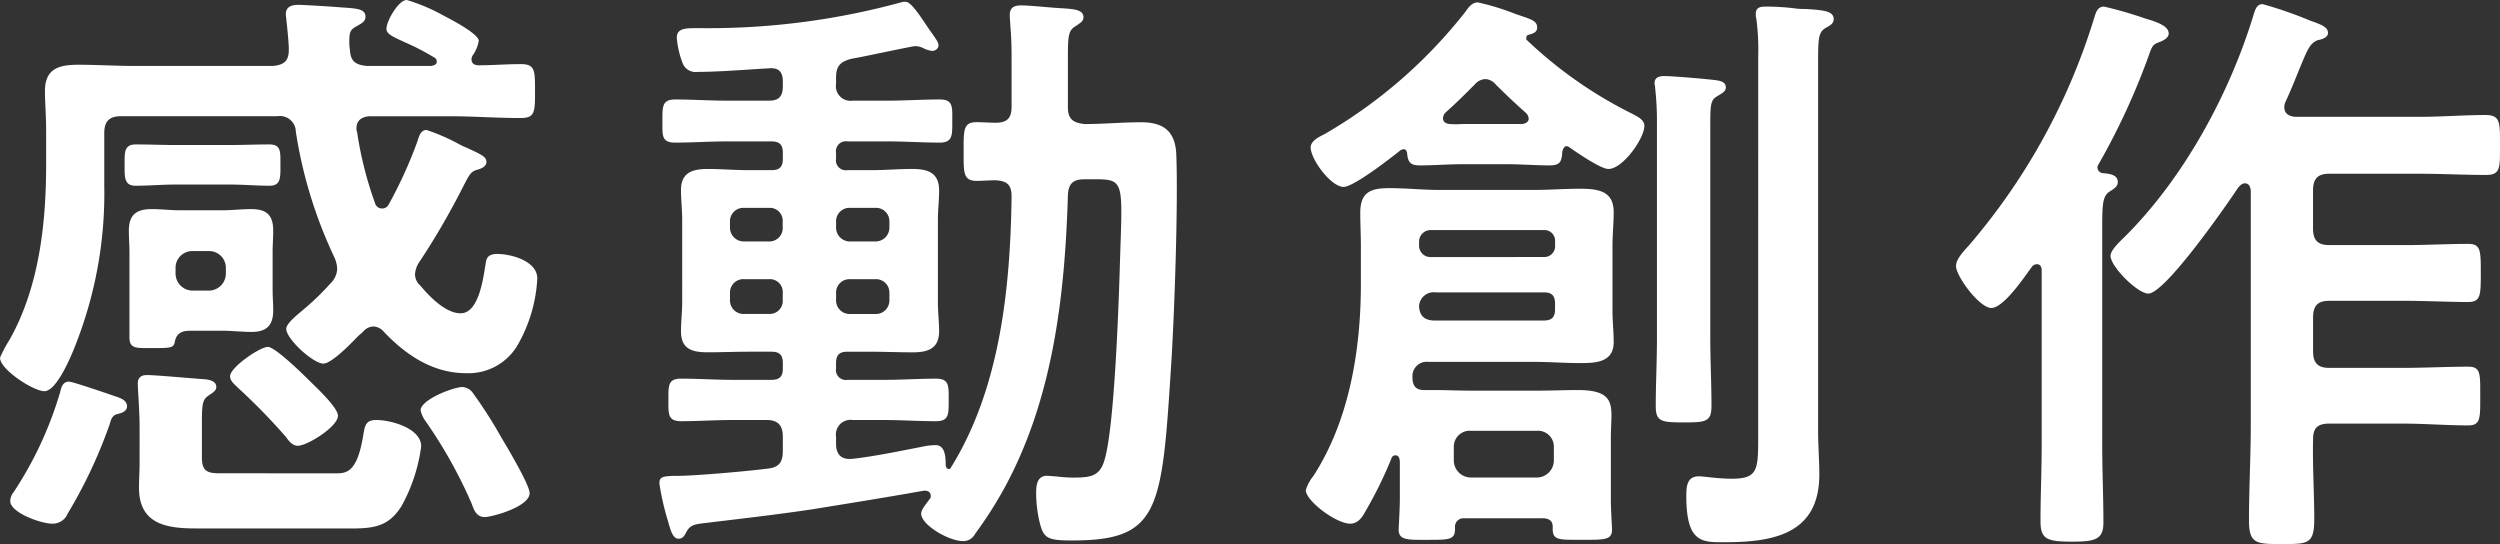 <svg id="グループ_13019" data-name="グループ 13019" xmlns="http://www.w3.org/2000/svg" width="344.025" height="74.864" viewBox="0 0 344.025 74.864">
  <rect x="0" y="0" width="344.025" height="74.864" fill="#333333" stroke="none"/>
  <path id="パス_13162" data-name="パス 13162" d="M231.768,71.328H220.8a1.17,1.17,0,0,0-1.237,1.237c.083,1.732-.658,1.732-3.792,1.732-2.638,0-3.958.083-3.958-1.4,0-.247.164-2.968.164-4.2V63.827c0-.412,0-1.155-.576-1.155a.549.549,0,0,0-.578.412,56.406,56.406,0,0,1-3.465,7.09c-.494.907-1.066,1.9-2.225,1.9-1.9,0-6.1-3.133-6.1-4.617a5.849,5.849,0,0,1,1.066-1.977c4.946-7.667,6.515-17.4,6.515-26.384v-5.2c0-1.566-.083-3.131-.083-4.617,0-2.886,1.484-3.379,4.04-3.379,2.307,0,4.531.247,6.843.247h13.027c2.061,0,4.206-.165,6.263-.165,2.476,0,4.7.248,4.7,3.215,0,1.567-.167,3.133-.167,4.7V42.8c0,1.4.167,2.8.167,4.287,0,2.8-2.476,2.886-4.619,2.886s-4.206-.165-6.348-.165h-14.5a1.977,1.977,0,0,0-2.227,1.814v.33c0,1.066.413,1.732,1.567,1.732H216.6c1.732,0,3.465.083,5.2.083h9.4c1.732,0,3.465-.083,5.277-.083,4.04,0,4.619,1.318,4.619,3.465,0,.906-.083,1.977-.083,3.133v8.41c0,1.484.164,3.875.164,4.2,0,1.484-1.153,1.4-4.285,1.4s-3.959.083-3.875-1.732c0-.824-.413-1.154-1.237-1.237m-19.3-50.786c-.083,0-.167.083-.33.083-1.319,1.066-6.513,5.112-7.915,5.112-1.732,0-4.531-3.792-4.531-5.442,0-.906,1.235-1.484,1.895-1.814A67.643,67.643,0,0,0,220.975,1.659c.413-.577.907-1.318,1.732-1.318a32.769,32.769,0,0,1,5.11,1.566c2.145.742,3.053.907,3.053,1.9,0,.66-.577.824-1.154.989a.376.376,0,0,0-.33.412c0,.081-.083.165.083.329a59.225,59.225,0,0,0,14.675,10.223c.577.329,1.483.741,1.483,1.566,0,1.732-2.968,5.936-4.946,5.936-1.066,0-4.287-2.225-5.361-2.968a.624.624,0,0,0-.41-.165c-.33,0-.494.412-.578.742-.083,1.318-.247,1.9-1.732,1.9-1.979,0-3.955-.165-5.854-.165h-6.183c-1.9,0-3.875.165-5.854.165-1.321,0-1.648-.494-1.732-1.732-.083-.248-.164-.5-.494-.5M231.768,35.38a1.5,1.5,0,0,0,1.572-1.647v-.494a1.466,1.466,0,0,0-1.567-1.566h-15.5a1.586,1.586,0,0,0-1.65,1.566v.494a1.558,1.558,0,0,0,1.65,1.648Zm0,8.74c1.154,0,1.567-.494,1.567-1.566v-.741c0-1.066-.413-1.567-1.484-1.567H216.927a2.019,2.019,0,0,0-2.309,1.9c.083,1.483.908,1.977,2.227,1.977Zm-8-33.225a2.005,2.005,0,0,0-1.484.741c-1.318,1.319-2.637,2.638-4.039,3.876a1.181,1.181,0,0,0-.33.824c0,.248.165.66.907.741a12.01,12.01,0,0,0,1.732,0H228.8c.666-.083.907-.412.907-.741a1.232,1.232,0,0,0-.331-.741c-1.484-1.321-2.8-2.557-4.205-3.959a1.983,1.983,0,0,0-1.4-.742m7.092,54.827a2.36,2.36,0,0,0,2.308-2.308v-1.9a2.185,2.185,0,0,0-2.308-2.225h-9.153a2.185,2.185,0,0,0-2.308,2.225v1.9a2.36,2.36,0,0,0,2.308,2.308Zm16.494-48.973a41.174,41.174,0,0,0-.247-4.617c0-.248-.083-.5-.083-.666,0-.824.666-.989,1.321-.989,1.066,0,6.019.412,7.173.578.577.081,1.318.247,1.318.989,0,.577-.577.825-1.237,1.237-.825.494-.906,1.066-.906,3.875V46.595c0,3.05.164,6.1.164,9.233,0,2.225-.741,2.309-3.792,2.309s-3.875-.083-3.875-2.225c0-3.134.164-6.184.164-9.317Zm13.934-8.9a33.271,33.271,0,0,0-.247-5.2,2.266,2.266,0,0,1-.083-.742c0-.906.666-.989,1.4-.989a31.926,31.926,0,0,1,3.955.246,10.537,10.537,0,0,0,1.569.083c2.309.165,3.794.247,3.794,1.4,0,.66-.578.907-1.155,1.237-.907.578-.99,1.321-.99,4.617V59.372c0,1.979.167,3.958.167,5.936,0,8.163-6.263,9.317-13.027,9.317-3.05,0-5.276.165-5.276-6.348,0-1.319.081-2.721,1.732-2.721.742,0,2.473.33,4.531.33,3.627,0,3.627-1.237,3.627-5.938Z" transform="translate(-19.344 -0.01)" fill="#fff"/>
  <path id="パス_13163" data-name="パス 13163" d="M303.17,42.4c-1.648,0-4.864-4.369-4.864-5.771,0-.99,1.153-2.144,1.814-2.886A87.177,87.177,0,0,0,317.268,2.658c.247-.742.413-1.732,1.4-1.732a54.861,54.861,0,0,1,5.69,1.648c1.732.494,3.215,1.066,3.215,2.061,0,.578-.741.99-1.235,1.155-.825.329-.99.412-1.4,1.566a94.614,94.614,0,0,1-7.009,15.252c-.083.165-.164.249-.164.412a.813.813,0,0,0,.741.826c.825.081,2.061.164,2.061,1.237,0,.66-.66.989-1.153,1.318-.907.578-.99,1.732-.99,4.782V61.2c0,3.627.165,7.173.165,10.718,0,2.309-1.074,2.638-4.288,2.638-3.465,0-4.369-.329-4.369-2.8,0-3.546.164-7.009.164-10.554v-24c0-.412-.164-.825-.658-.825a.851.851,0,0,0-.666.33c-.99,1.319-3.875,5.69-5.607,5.69m40.317-27.619c0,.906.666,1.237,1.484,1.318h17.148c3.05,0,6.019-.247,9.069-.247,2.061,0,1.979,1.066,1.979,4.205,0,3.05.083,4.04-1.9,4.04-3.05,0-6.1-.165-9.151-.165h-12.45c-1.567,0-2.227.666-2.227,2.309v5.2c0,1.648.66,2.308,2.227,2.308h10.552c2.885,0,5.689-.165,8.575-.165,1.732,0,1.732.907,1.732,4.04,0,2.968,0,3.958-1.732,3.958-2.721,0-5.69-.164-8.575-.164H349.666c-1.567,0-2.227.66-2.227,2.308v4.612c0,1.648.66,2.309,2.227,2.309h10.141c2.968,0,6.018-.165,8.988-.165,1.732,0,1.648.99,1.648,4.04,0,2.968.083,4.04-1.648,4.04-2.97,0-6.02-.248-8.988-.248H349.666c-1.567,0-2.227.577-2.227,2.143-.083,3.711.164,7.338.164,10.967,0,3.465-.825,3.465-4.452,3.465-3.465,0-4.531,0-4.531-3.215,0-4.452.249-8.9.249-13.356V26.237c-.083-.577-.249-.989-.826-.989-.412,0-.658.33-.906.577-1.567,2.391-10.058,14.594-12.369,14.594-1.482,0-5.2-3.711-5.2-5.2,0-.825,1.484-2.144,2.061-2.721,8.079-8.08,14.346-19.623,17.643-30.506.248-.825.494-1.4,1.238-1.4a54.757,54.757,0,0,1,6.429,2.227c1.321.494,2.557.824,2.557,1.732,0,.66-.907.906-1.4.989-1.066.412-1.4,1.237-2.391,3.627-.494,1.155-1.066,2.721-2.061,4.865a2,2,0,0,0-.165.742" transform="translate(-29.138 -0.02)" fill="#fff"/>
  <path id="パス_13164" data-name="パス 13164" d="M126.342,48.406c-1.066,0-1.566.412-1.566,1.566v.742a1.363,1.363,0,0,0,1.566,1.567h5.03c2.391,0,4.782-.165,7.173-.165,1.815,0,1.732.989,1.732,2.969,0,2.061,0,2.885-1.815,2.885-2.391,0-4.78-.165-7.089-.165h-4.288a2.019,2.019,0,0,0-2.307,2.308V61.1c0,1.155.494,2.061,1.814,2.061h.33c3.05-.329,7.008-1.154,9.975-1.732a8.32,8.32,0,0,1,1.566-.165c1.4,0,1.4,1.814,1.4,2.8.083.329.247.493.413.493s.247-.083.33-.247c6.759-10.884,8.16-24.735,8.327-37.267,0-1.566-.578-2.143-2.227-2.227-.823,0-1.732.083-2.556.083-1.9,0-1.815-1.154-1.815-3.958,0-3.05-.081-4.122,1.815-4.122.494,0,2.06.081,2.556.081,1.648,0,2.227-.66,2.227-2.225V8.913c0-2.061,0-3.382-.167-5.277,0-.33-.081-1.066-.081-1.567,0-1.066.66-1.318,1.566-1.318.989,0,3.545.247,4.617.329,2.225.165,3.958.083,3.958,1.319,0,.578-.577.825-.989,1.155-1.074.576-1.155,1.318-1.155,4.288v6.929c0,1.566.658,2.143,2.308,2.308,2.556,0,5.2-.247,7.751-.247,3.215,0,4.78,1.319,4.864,4.617.247,6.761-.247,21.106-.666,28.033-1.318,20.694-1.483,24.9-13.685,24.9-3.547,0-3.959-.33-4.531-2.8a18.092,18.092,0,0,1-.412-3.628c0-1.066.081-2.473,1.483-2.473.33,0,.907.083,1.237.083a20.013,20.013,0,0,0,2.227.165c2.391,0,3.792-.083,4.452-2.391,1.4-4.531,1.979-21.854,2.143-27.45.33-10.719.666-11.212-3.381-11.212H158.99c-1.566,0-2.227.576-2.308,2.143-.412,13.933-2.061,28.28-8.9,40.642a57.538,57.538,0,0,1-3.875,6.019,1.812,1.812,0,0,1-1.648.989c-1.979,0-5.771-2.225-5.771-3.792,0-.577.824-1.483,1.153-1.977.165-.165.165-.248.165-.494,0-.412-.33-.742-.99-.666-5.11.907-10.223,1.732-15.333,2.556-4.948.742-10.058,1.319-14.842,1.9-1.484.165-1.979.329-2.472,1.237-.248.494-.494.906-1.066.906-.907,0-1.155-1.483-1.568-2.8a35.945,35.945,0,0,1-1.066-4.782c0-.906.33-1.066,2.557-1.066,1.9,0,8.244-.494,12.285-.989,1.65-.165,2.143-.907,2.143-2.473V60.112c0-1.566-.666-2.308-2.225-2.308h-4.617c-2.4,0-4.782.165-7.172.165-1.815,0-1.732-.989-1.732-2.885,0-1.98-.083-2.969,1.732-2.969,2.391,0,4.78.165,7.172.165h5.277c1.154,0,1.566-.5,1.566-1.567v-.742c0-1.066-.412-1.566-1.566-1.566h-3.134c-1.9,0-3.711.083-5.607.083-2.143,0-3.708-.412-3.708-2.886,0-1.319.164-2.638.164-4.04V30.267c0-1.4-.164-2.721-.164-4.122,0-2.391,1.566-2.886,3.708-2.886,1.815,0,3.711.165,5.607.165h3.134c1.154,0,1.566-.494,1.566-1.566v-.825c0-1.066-.412-1.566-1.566-1.566h-6.1c-2.4,0-4.782.165-7.172.165-1.9,0-1.732-1.066-1.732-2.968s-.083-2.968,1.732-2.968c2.391,0,4.78.164,7.172.164h5.771c1.318,0,1.895-.576,1.895-1.977v-.666c0-1.237-.494-1.9-1.814-1.814-2.969.165-7.008.5-9.975.5a1.887,1.887,0,0,1-1.979-1.155,12.37,12.37,0,0,1-.825-3.545c0-1.237,1.066-1.319,2.554-1.319h1.074A100.681,100.681,0,0,0,134.009.256h.33c.577,0,1.4.989,2.969,3.381,1.319,1.895,1.566,2.144,1.566,2.638s-.577.742-.825.742a3.525,3.525,0,0,1-1.318-.412,2.552,2.552,0,0,0-1.074-.248c-.412,0-7.583,1.566-8.737,1.732-1.566.412-2.143.989-2.143,2.638v.825a2.017,2.017,0,0,0,2.307,2.308h4.782c2.4,0,4.782-.164,7.173-.164,1.895,0,1.732,1.066,1.732,2.968s.083,2.968-1.732,2.968c-2.391,0-4.781-.165-7.173-.165h-5.523a1.363,1.363,0,0,0-1.566,1.566v.825a1.363,1.363,0,0,0,1.566,1.566h3.3c1.895,0,3.711-.165,5.606-.165,2.143,0,3.711.494,3.711,2.968,0,1.319-.167,2.638-.167,4.04v11.3c0,1.4.167,2.72.167,4.04,0,2.391-1.568,2.886-3.629,2.886-1.9,0-3.794-.083-5.69-.083ZM115.548,33.235a1.84,1.84,0,0,0,1.887-1.979v-.742a1.775,1.775,0,0,0-1.895-1.9h-3.382a1.84,1.84,0,0,0-1.979,1.9v.742a1.906,1.906,0,0,0,1.979,1.979Zm1.895,7.09a1.775,1.775,0,0,0-1.9-1.9h-3.382a1.84,1.84,0,0,0-1.979,1.9v.907a1.866,1.866,0,0,0,1.979,1.979h3.382a1.8,1.8,0,0,0,1.895-1.979Zm7.338-9.069a1.906,1.906,0,0,0,1.979,1.979h3.378a1.906,1.906,0,0,0,1.98-1.979v-.742a1.84,1.84,0,0,0-1.98-1.9H126.76a1.84,1.84,0,0,0-1.979,1.9Zm1.979,7.173a1.84,1.84,0,0,0-1.979,1.9v.907a1.866,1.866,0,0,0,1.979,1.979h3.378a1.866,1.866,0,0,0,1.98-1.979v-.907a1.84,1.84,0,0,0-1.984-1.9Z" transform="translate(-9.728 -0.008)" fill="#fff"/>
  <path id="パス_13165" data-name="パス 13165" d="M64.884,8.163c0,.577.413.824.99.824,1.9,0,3.792-.164,5.771-.164s1.979.824,1.979,3.708,0,3.711-1.979,3.711c-3.3,0-6.515-.247-9.813-.247h-10.8c-.989,0-1.98.412-1.98,1.648a1.037,1.037,0,0,0,.083.494,50.4,50.4,0,0,0,2.473,9.811.983.983,0,0,0,.907.741,1,1,0,0,0,.989-.577,60.762,60.762,0,0,0,3.875-8.491c.247-.666.413-1.732,1.321-1.732a27.623,27.623,0,0,1,4.531,1.979,9.607,9.607,0,0,0,1.066.494c1.732.825,2.638,1.155,2.638,1.9,0,.666-.666.907-1.154,1.066-.989.247-1.155.66-1.9,2.061a103.223,103.223,0,0,1-6.1,10.552,3.453,3.453,0,0,0-.666,1.732,2.071,2.071,0,0,0,.744,1.648c1.235,1.484,3.465,3.792,5.523,3.792,2.553,0,3.131-4.946,3.465-6.929.083-.577.247-1.237,1.567-1.237,1.976,0,5.523.989,5.523,3.381a20.492,20.492,0,0,1-2.473,8.739,7.862,7.862,0,0,1-7.338,4.288c-4.531,0-8.244-2.472-11.295-5.69a2.005,2.005,0,0,0-1.484-.741,1.981,1.981,0,0,0-1.4.741c-.165.165-.494.413-.825.744-1.318,1.4-3.627,3.627-4.617,3.627-1.4,0-5.113-3.381-5.113-4.782,0-.741,1.484-1.895,2.061-2.4a36.1,36.1,0,0,0,4.04-3.874,2.944,2.944,0,0,0,.907-1.895,4.131,4.131,0,0,0-.413-1.732,62.4,62.4,0,0,1-5.277-17.231,2.195,2.195,0,0,0-2.544-2.132H16.657c-1.566,0-2.309.658-2.309,2.307v7.181a56.867,56.867,0,0,1-3.711,21.353c-.578,1.567-2.722,7-4.536,7-1.484,0-6.1-2.964-6.1-4.612a18.413,18.413,0,0,1,1.318-2.473c4.042-7.173,5.03-15.913,5.03-24.075V18.144c0-2.308-.164-4.122-.164-5.607,0-3.134,1.979-3.627,4.616-3.627,2.557,0,5.113.165,7.667.165H37.6c1.483-.165,2.143-.66,2.143-2.225,0-1.4-.412-4.7-.412-4.865,0-1.154.907-1.318,1.814-1.318.494,0,4.7.248,5.523.33,2.309.165,3.628.165,3.628,1.318,0,.741-.744.989-1.4,1.4-.741.412-.825.907-.825,1.9a6.191,6.191,0,0,0,.083,1.237c.081,1.648.824,2.06,2.307,2.225h8.9c.33-.083.741-.165.741-.577a.594.594,0,0,0-.328-.578A33.128,33.128,0,0,0,55.98,5.936c-1.979-.907-2.8-1.237-2.8-1.977,0-1.066,1.65-3.959,2.8-3.959a25.318,25.318,0,0,1,5.2,2.225c.989.494,4.7,2.473,4.7,3.382A4.812,4.812,0,0,1,65.133,7.5a1.1,1.1,0,0,0-.248.666M16.241,54.674c.5.164,1.238.494,1.238,1.237,0,.825-1.066.989-1.318,1.066-.744.165-.907.825-1.066,1.4A66.776,66.776,0,0,1,9.322,70.662a2.232,2.232,0,0,1-2.143,1.4c-1.484,0-5.771-1.482-5.771-3.133A2.088,2.088,0,0,1,1.9,67.694,51.191,51.191,0,0,0,8.244,54.085c.165-.666.33-1.566,1.237-1.566.577,0,5.771,1.814,6.759,2.143m7.915-29.268c-1.814,0-3.627.164-5.523.164-1.567,0-1.484-1.235-1.484-2.884,0-1.732-.083-2.8,1.567-2.8,1.814,0,3.626.083,5.441.083h7.426c1.815,0,3.627-.083,5.442-.083,1.648,0,1.566.907,1.566,2.8,0,1.732.083,2.884-1.484,2.884-1.814,0-3.627-.164-5.523-.164ZM37.514,39.74c0,1.155.083,1.977.083,2.968,0,2.061-.907,2.968-2.969,2.968-1.4,0-2.72-.165-4.039-.165h-4.2c-.825,0-1.979,0-2.309,1.4-.165.989-.412.989-3.381.989-1.977,0-2.885.083-2.885-1.483V34.711c0-.99-.083-1.979-.083-2.969,0-2.143.99-2.968,3.134-2.968,1.318,0,2.637.164,3.958.164H30.59c1.318,0,2.637-.164,3.958-.164,2.06,0,3.05.742,3.05,2.968,0,.99-.083,1.979-.083,2.969Zm8.244,25.394c1.648,0,3.3.33,4.205-5.113.247-1.321.247-2.225,1.812-2.225,2.061,0,6.184,1.154,6.184,3.627a23.134,23.134,0,0,1-2.72,8.243c-2.143,3.382-4.616,3.052-9.234,3.052H26.96c-4.04,0-7.833-.577-7.833-5.6,0-1.155.083-2.228.083-3.381V58.785c0-2.308-.248-5.2-.248-6.019s.494-1.154,1.237-1.154c1.318,0,6.513.494,8,.577.666.083,1.567.248,1.567,1.066,0,.413-.33.666-.666.907-1.154.741-1.318.907-1.318,3.959v4.864c0,2.308,1.235,2.144,3.381,2.144Zm-21.6-27.45a2.359,2.359,0,0,0,2.309,2.307h2.307a2.357,2.357,0,0,0,2.309-2.307v-.825a2.3,2.3,0,0,0-2.309-2.309H26.465a2.305,2.305,0,0,0-2.309,2.309ZM40.975,61.341c-.741,0-1.237-.666-1.648-1.238a84.9,84.9,0,0,0-6.6-6.759c-.412-.413-1.066-.907-1.066-1.568,0-1.235,4.122-4.039,5.2-4.039.99,0,4.782,3.711,5.69,4.617s3.954,3.71,3.954,4.864c0,1.483-4.2,4.123-5.523,4.123M66.7,71.151c-1.155,0-1.484-.989-1.815-1.9a65.038,65.038,0,0,0-6.263-11.212,3.927,3.927,0,0,1-.741-1.566c0-1.484,4.531-3.215,5.771-3.215a1.934,1.934,0,0,1,1.483.907A61.117,61.117,0,0,1,68.927,60.1c.741,1.238,3.955,6.6,3.955,7.753,0,1.895-5.2,3.3-6.182,3.3" transform="translate(0)" fill="#fff"/>
</svg>
